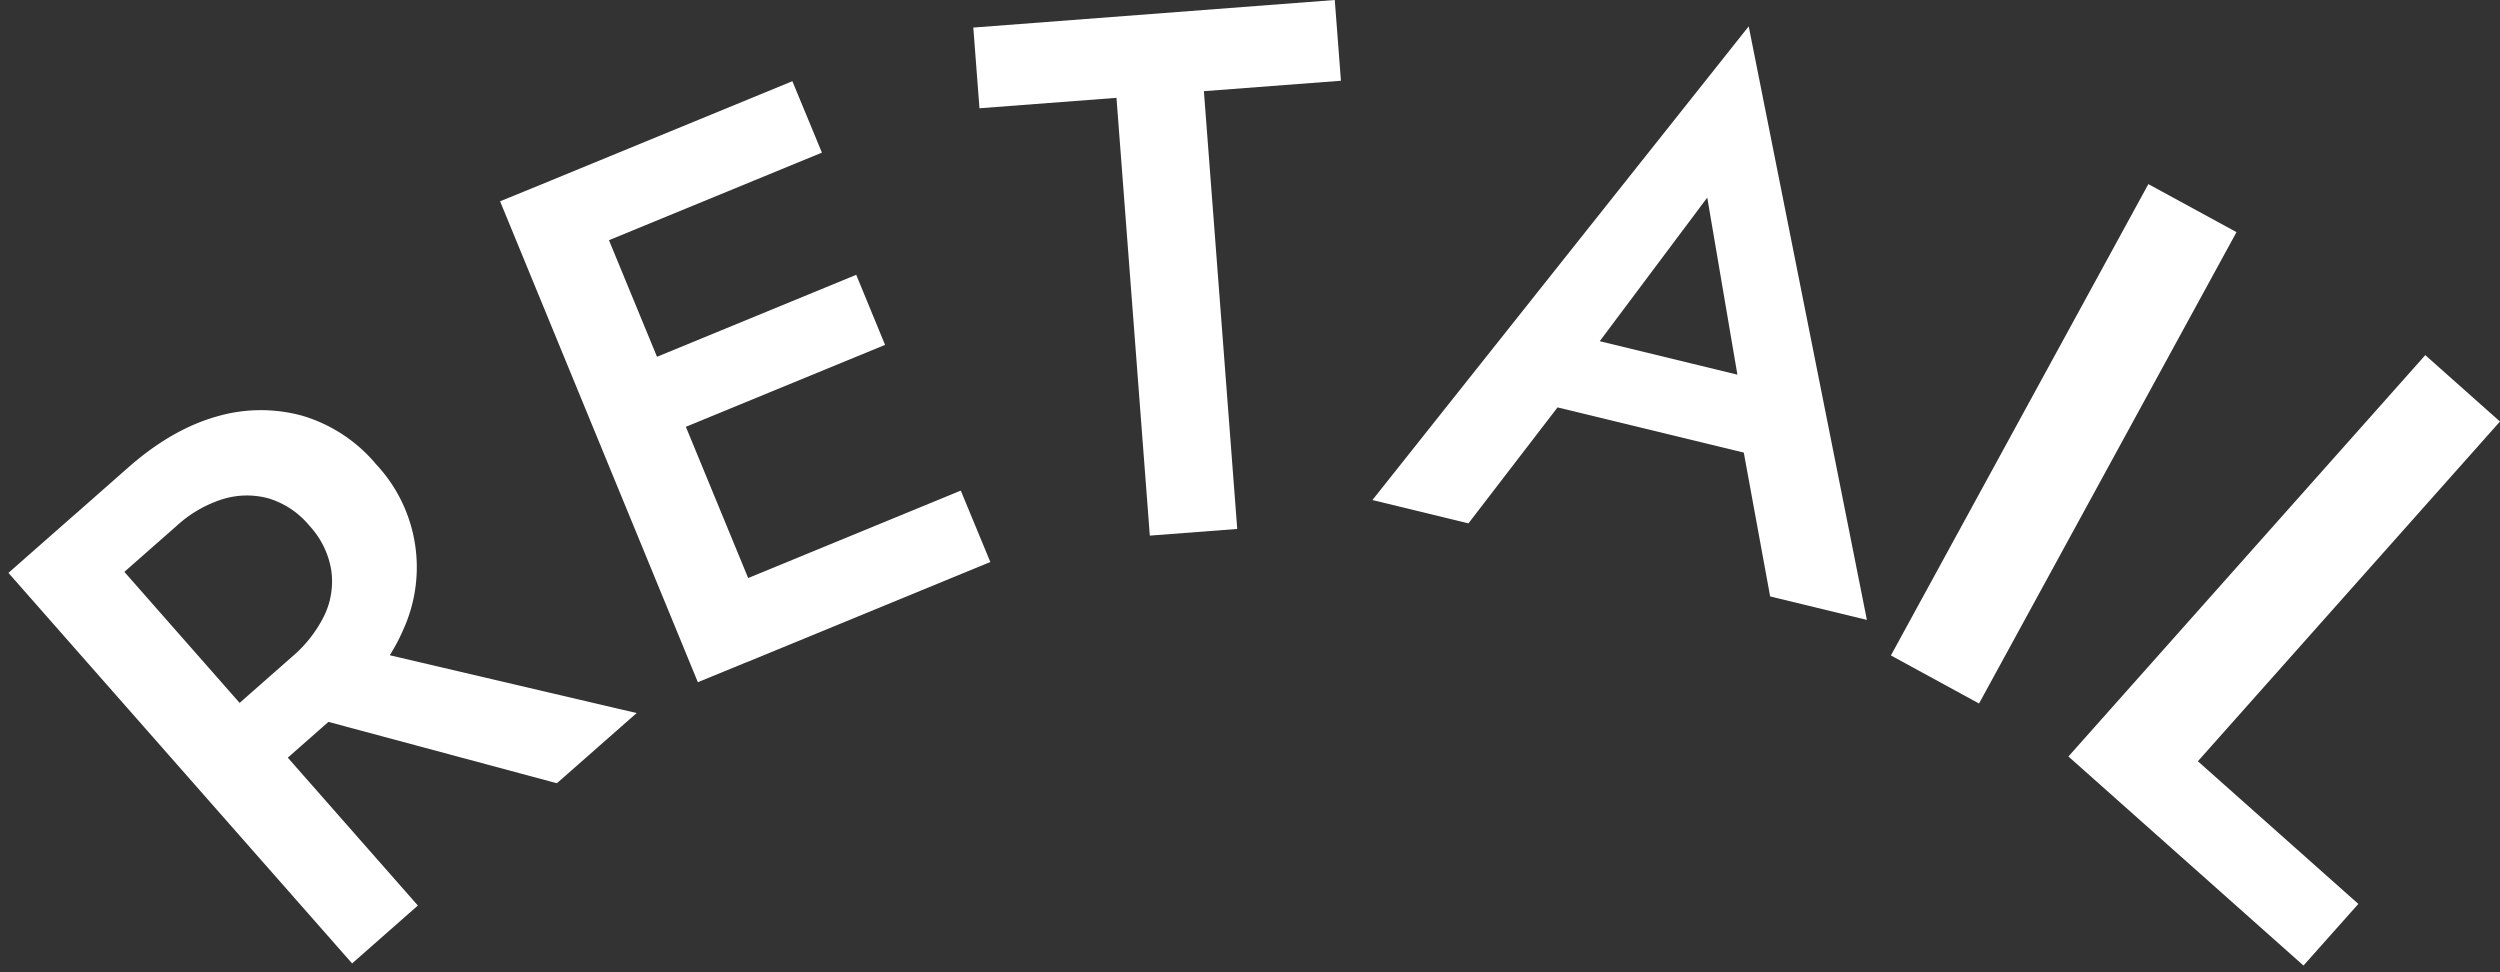 <svg xmlns="http://www.w3.org/2000/svg" viewBox="0 0 592.31 230.3"><rect x="0" y="0" width="592.31" height="230.3" fill="#333333" stroke="none"/><defs><style>.cls-1,.cls-2{fill:#fff;}.cls-2{opacity:0;}</style></defs><g id="Layer_2" data-name="Layer 2"><g id="Layer_1-2" data-name="Layer 1"><g id="Group_42024" data-name="Group 42024"><path id="Path_148454" data-name="Path 148454" class="cls-1" d="M63.74,167.25l68.2,18.32,18.9-16.63L80.53,152.47ZM2,135.73l81.42,92.53L99,214.54,17.6,122Zm21.12,5.34,18.64-16.4a29.24,29.24,0,0,1,11-6.41,19.51,19.51,0,0,1,10.87-.18,20.15,20.15,0,0,1,9.69,6.49,20.31,20.31,0,0,1,5.14,10.37,18.72,18.72,0,0,1-1.56,10.76,30.39,30.39,0,0,1-7.82,10l-18.63,16.4,11.39,13,19.3-17q10.18-9,14.44-19A35.69,35.69,0,0,0,89.11,110,36.19,36.19,0,0,0,71.63,98.5a37.13,37.13,0,0,0-20.35.2q-10.55,3-20.73,11.91l-19.3,17Z"/><path id="Path_148455" data-name="Path 148455" class="cls-1" d="M177.18,156.79l57.45-23.64-7-16.92-57.45,23.63Zm-39.91-97,57.46-23.63-7-16.92L130.31,42.85ZM155.48,104l54.21-22.29-6.83-16.6-54.2,22.3Zm-37-56.31,46.86,113.94,18.89-7.76L137.31,40Z"/><path id="Path_148456" data-name="Path 148456" class="cls-1" d="M232.06,25.65l32.46-2.47,7.9,103.72,20.71-1.58L285.23,21.6l32.47-2.47L316.24,0,230.6,6.53Z"/><path id="Path_148425" data-name="Path 148425" class="cls-1" d="M359.82,94.29l63.29,15.36.39-18L367.91,78.14Zm44.67-47.48,8.36,49.12-.86,5,7.4,40.38,22.92,5.56-28-140.63L325.16,118.47,347.91,124l25.68-33.43L375,86.2Z"/><path id="Path_148426" data-name="Path 148426" class="cls-1" d="M468.88,166.68,448,155.29,509,43.62,529.88,55Z"/><path id="Path_148427" data-name="Path 148427" class="cls-1" d="M558.75,214.16l-13,14.6-55.69-49.53,84.55-95.09,17.69,15.73-71.57,80.49Z"/></g><rect class="cls-2" width="592.31" height="230.3"/></g></g></svg>